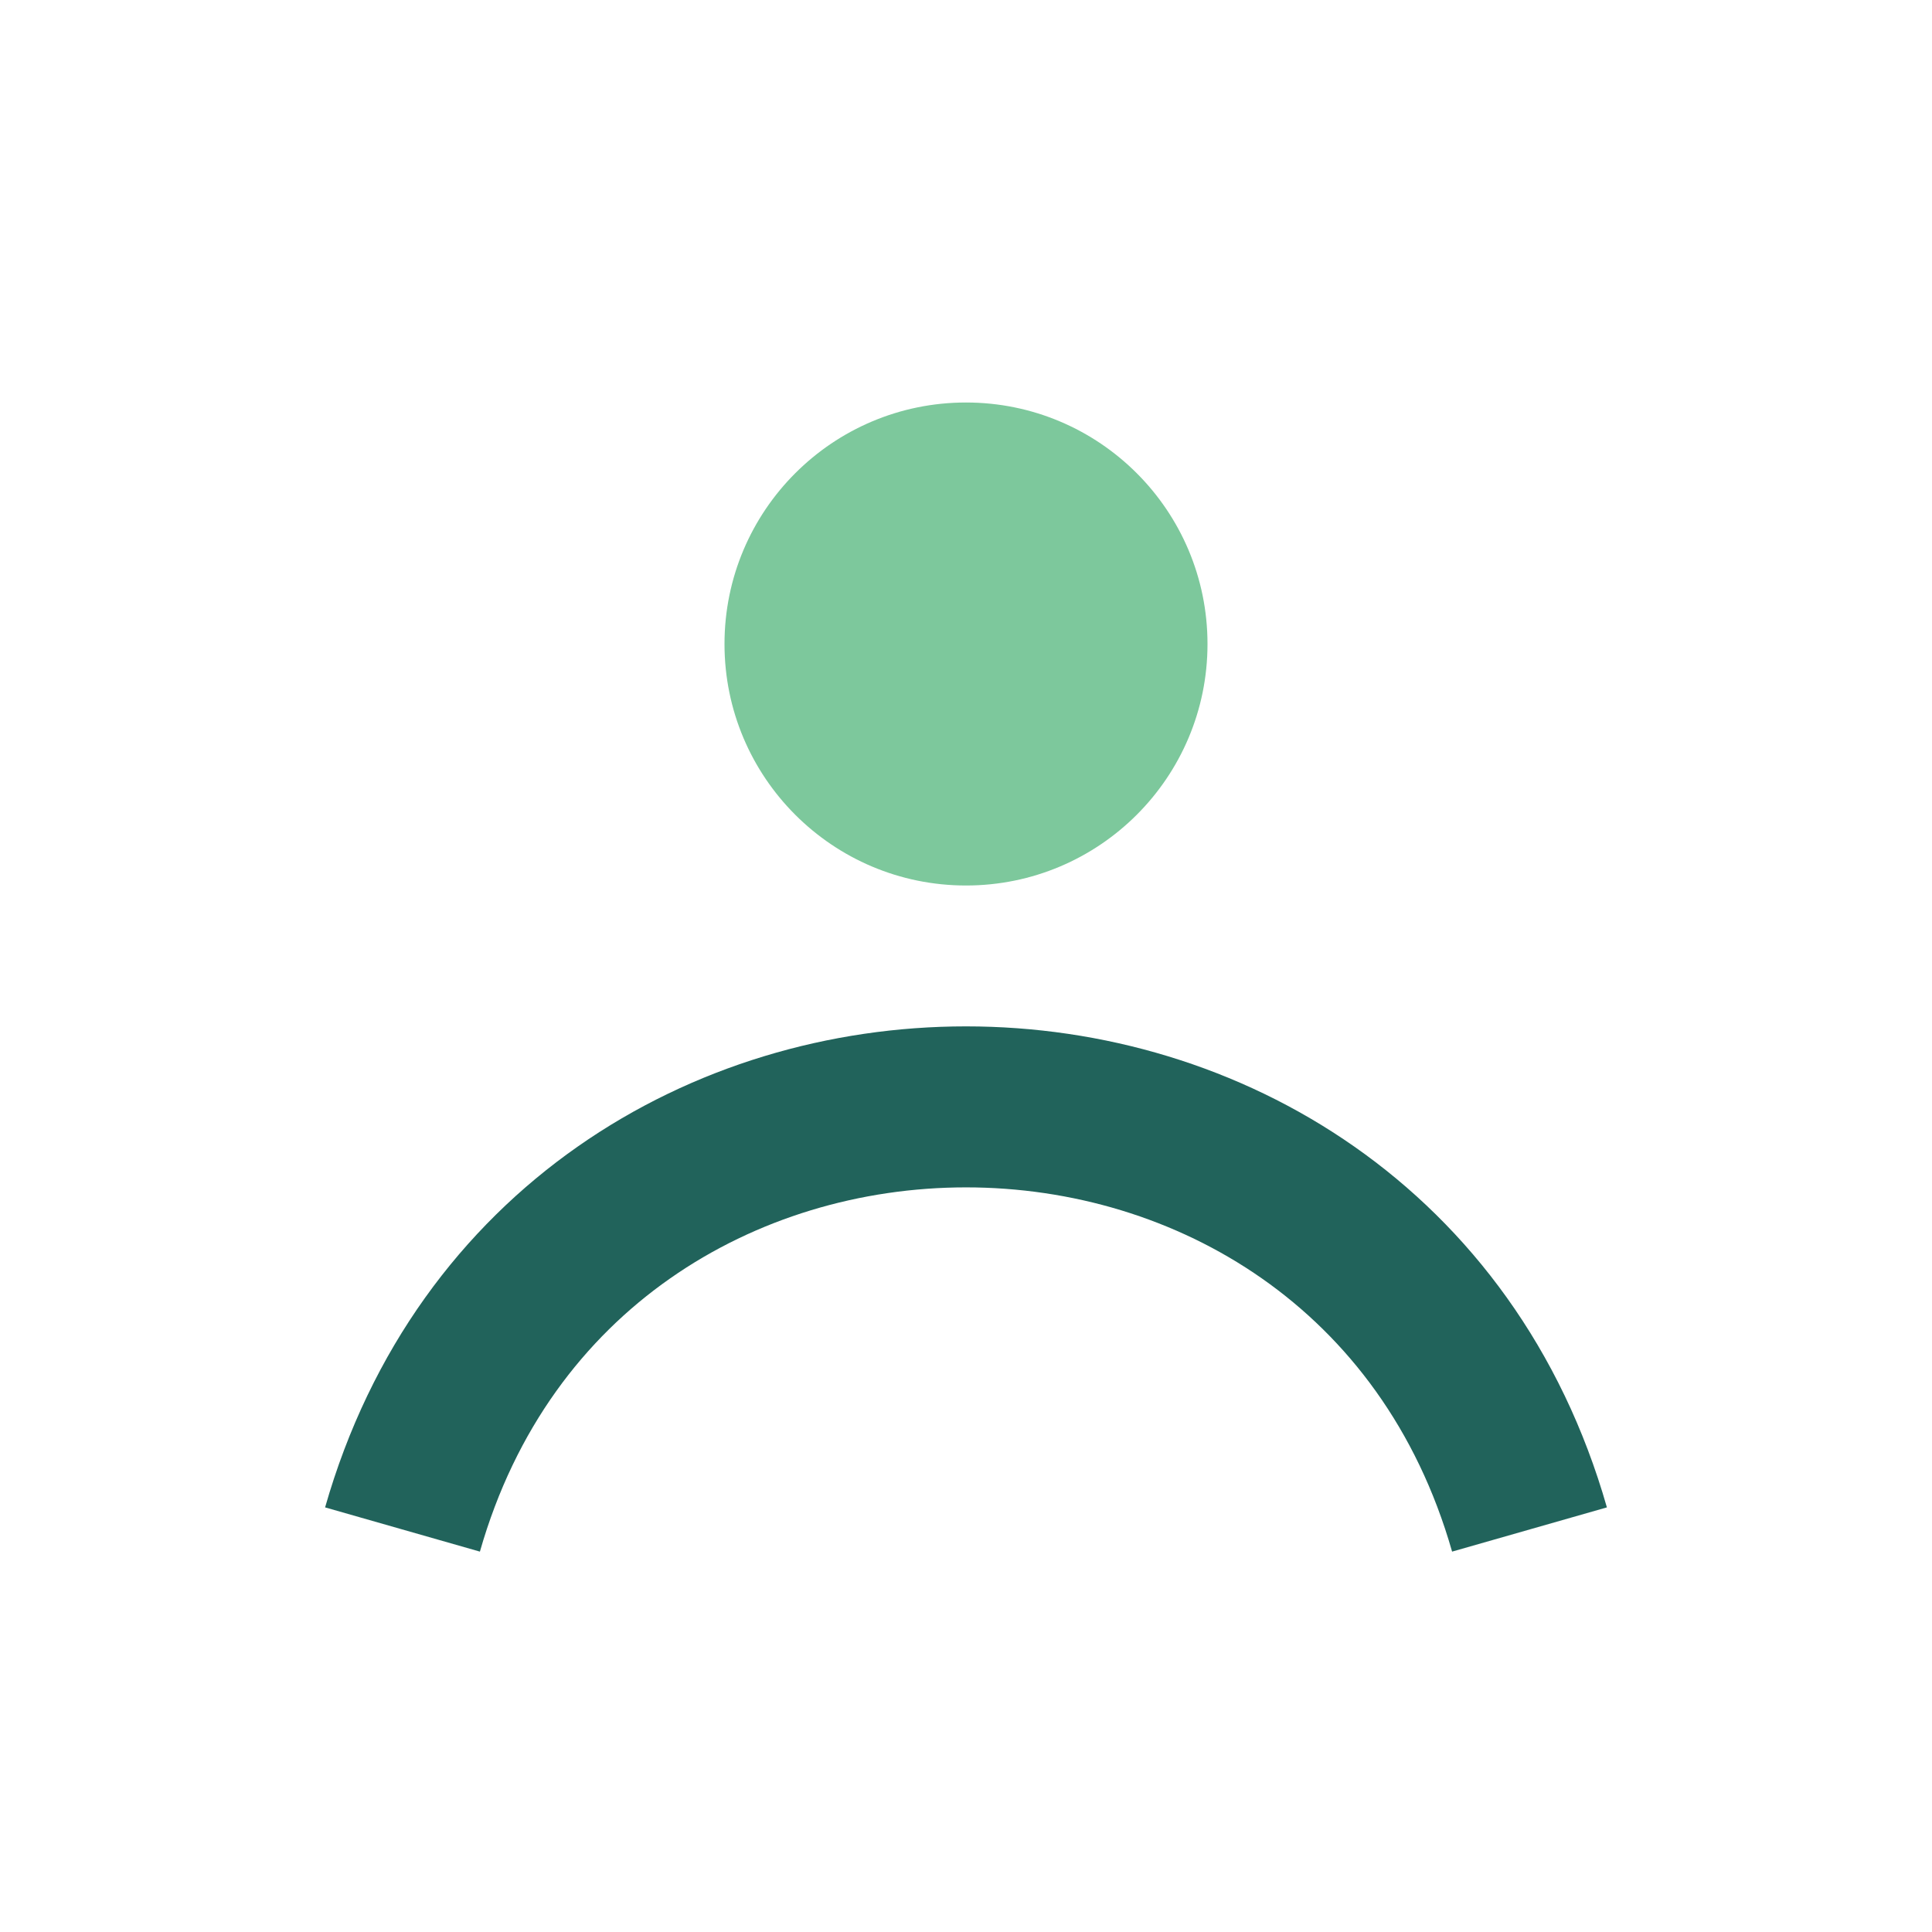 <?xml version="1.0" encoding="UTF-8"?>
<svg xmlns="http://www.w3.org/2000/svg" width="24" height="24" viewBox="0 0 24 24"><path d="M5 19c2-7 12-7 14 0" stroke="#21635b" stroke-width="2" fill="none"/><circle cx="12" cy="8" r="3" fill="#7dc89c"/></svg>